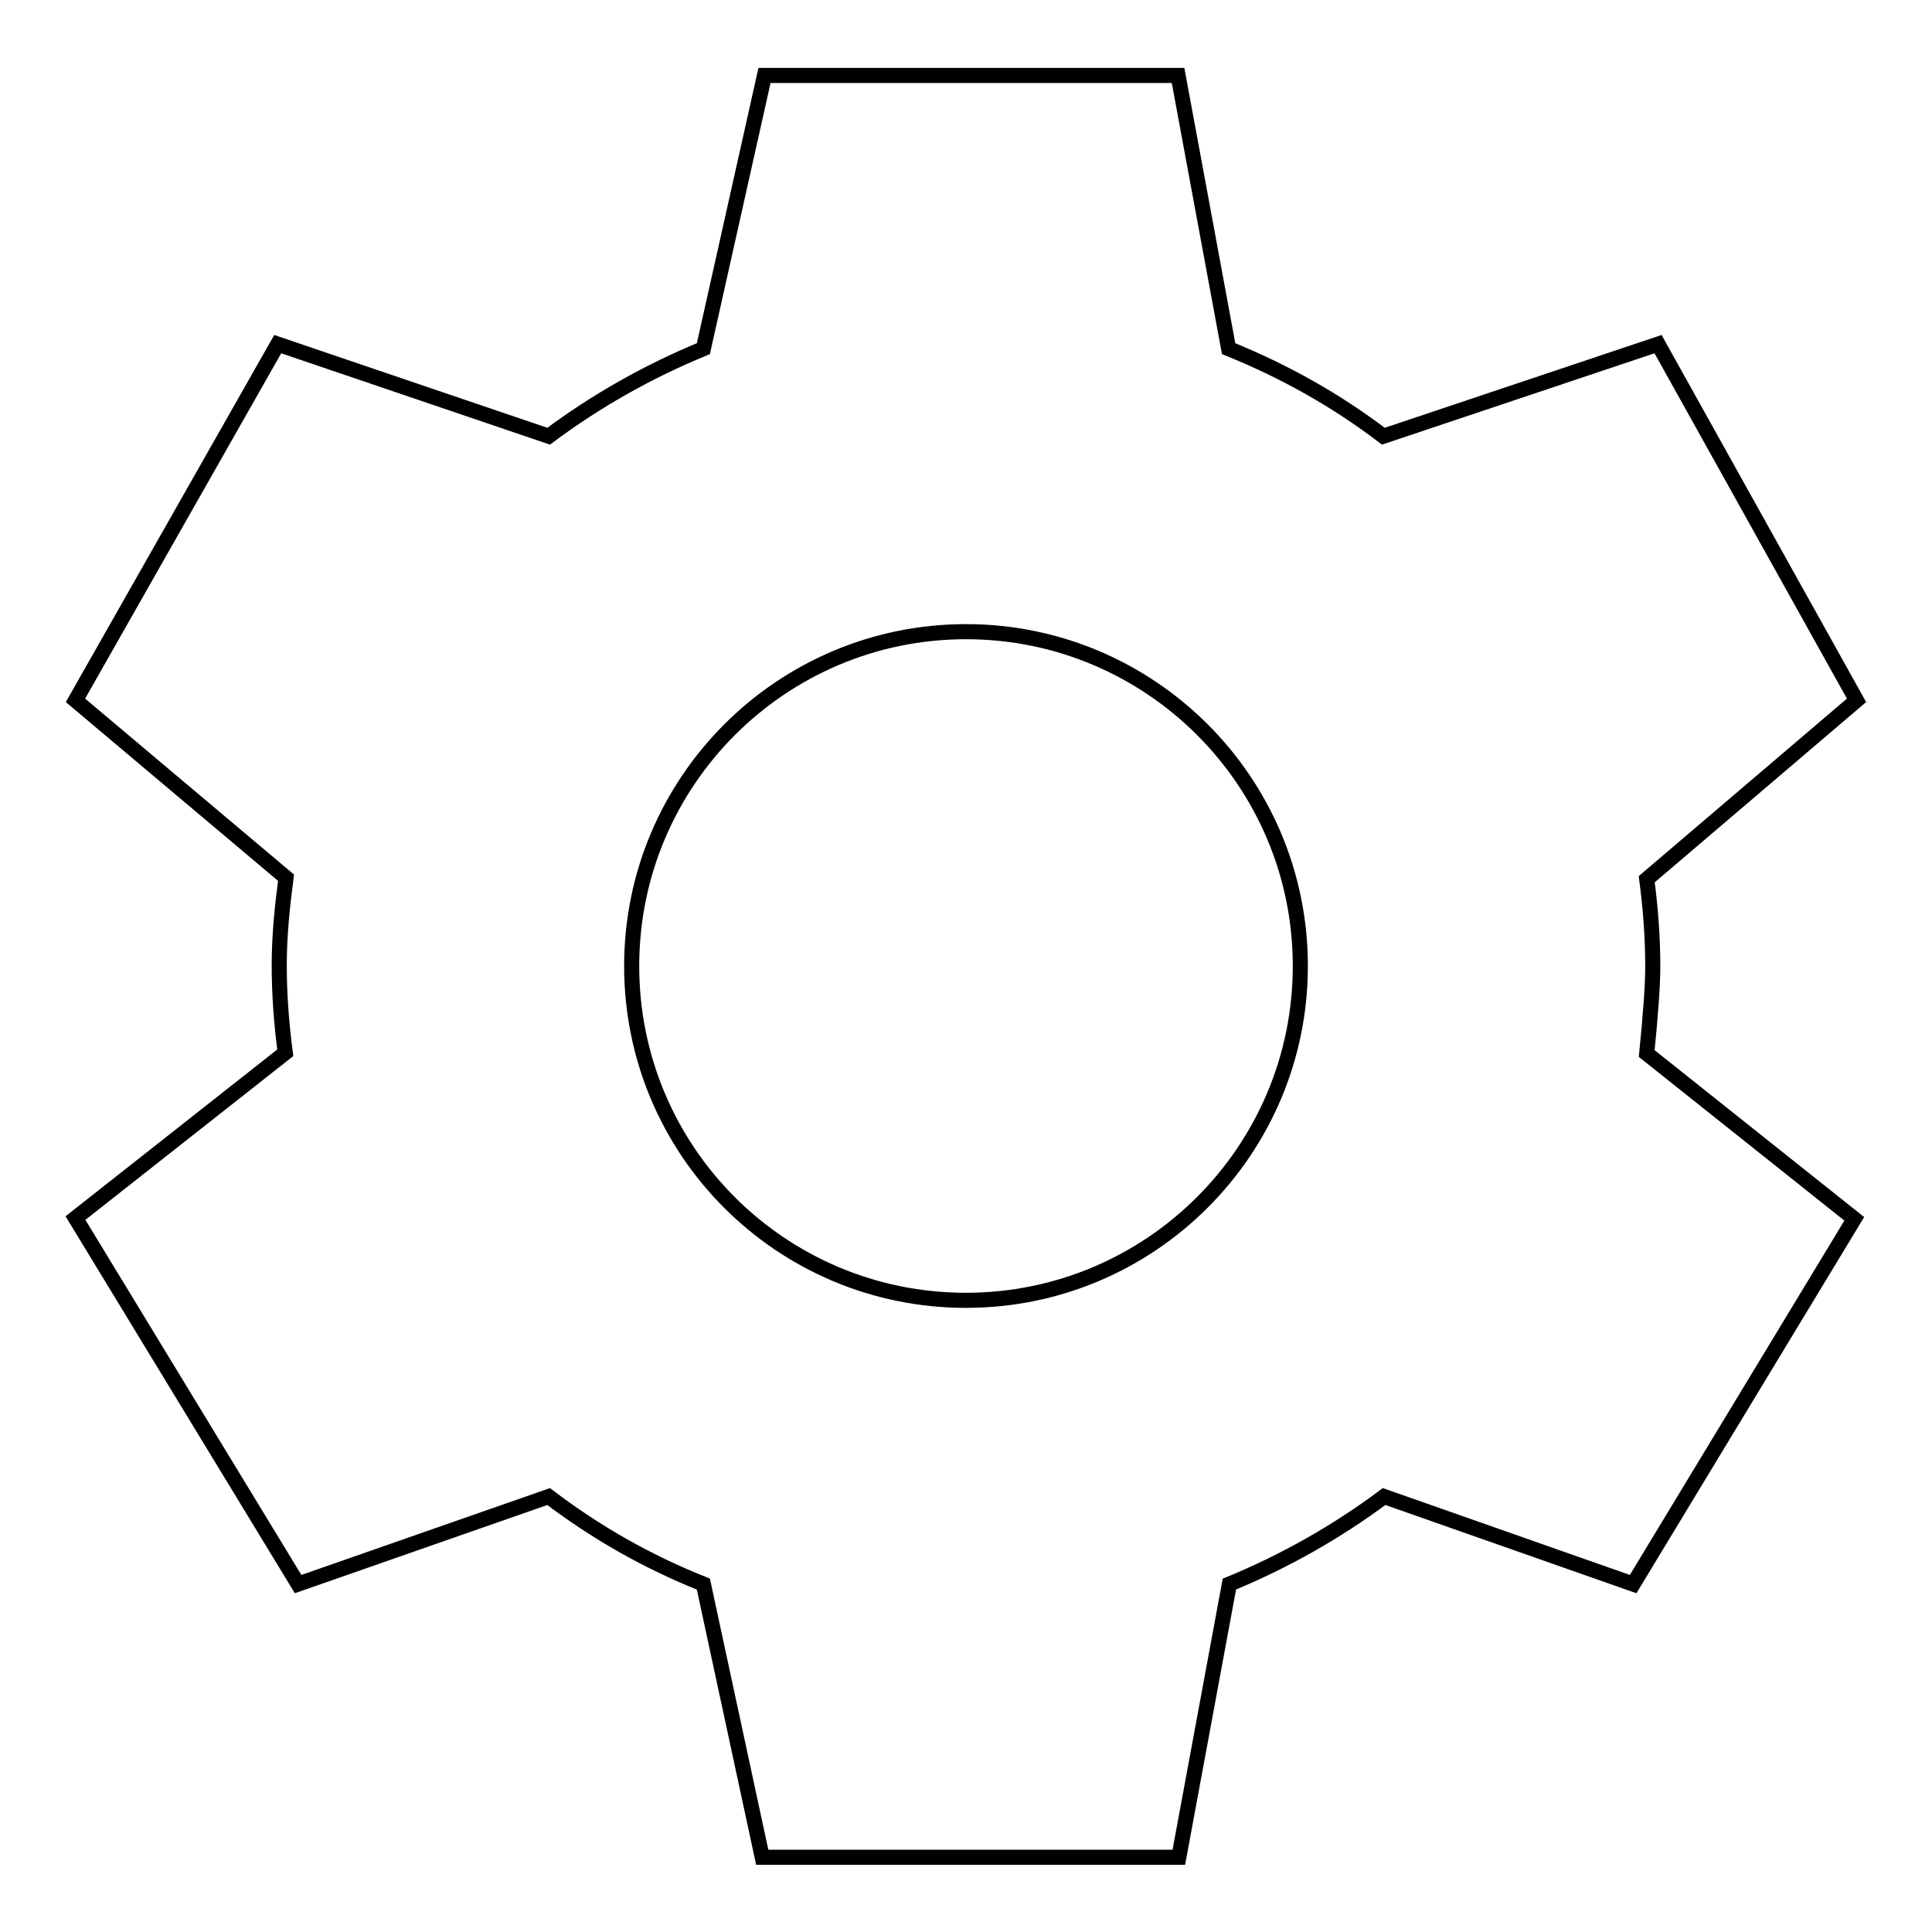 <?xml version="1.0" encoding="utf-8"?>
<!-- Svg Vector Icons : http://www.onlinewebfonts.com/icon -->
<!DOCTYPE svg PUBLIC "-//W3C//DTD SVG 1.1//EN" "http://www.w3.org/Graphics/SVG/1.1/DTD/svg11.dtd">
<svg version="1.1" xmlns="http://www.w3.org/2000/svg" xmlns:xlink="http://www.w3.org/1999/xlink" x="0px" y="0px" viewBox="0 0 256 256" enable-background="new 0 0 256 256" xml:space="preserve">
<g> <path stroke-width="2" fill-opacity="0" stroke="#000000"  d="M218.2,139.6l27.5,21.9l-29.3,48.4l-33-11.6c-6.3,4.7-13.2,8.6-20.5,11.6l-6.7,36.2h-55.2l-7.8-36.2 c-7.3-2.9-14.2-6.8-20.5-11.6l-33.2,11.6L10,161.4l27.8-21.9c-0.5-3.8-0.8-7.7-0.8-11.6c0-3.9,0.4-7.8,0.9-11.6L10,92.8l26.8-47.2 l35.9,12.2c6.3-4.7,13.2-8.6,20.5-11.6l8.1-36.2h54.8l6.7,36.2c7.4,3,14.2,6.8,20.5,11.6l36.4-12.2L246,92.8l-27.8,23.7 c0.5,3.8,0.8,7.6,0.8,11.6C219,130.7,218.7,134.5,218.2,139.6z M128,83.7c-24.4,0-44.3,19.8-44.3,44.3s19.8,44.3,44.3,44.3 c24.4,0,44.3-19.8,44.3-44.3S152.4,83.7,128,83.7z"/></g>
</svg>